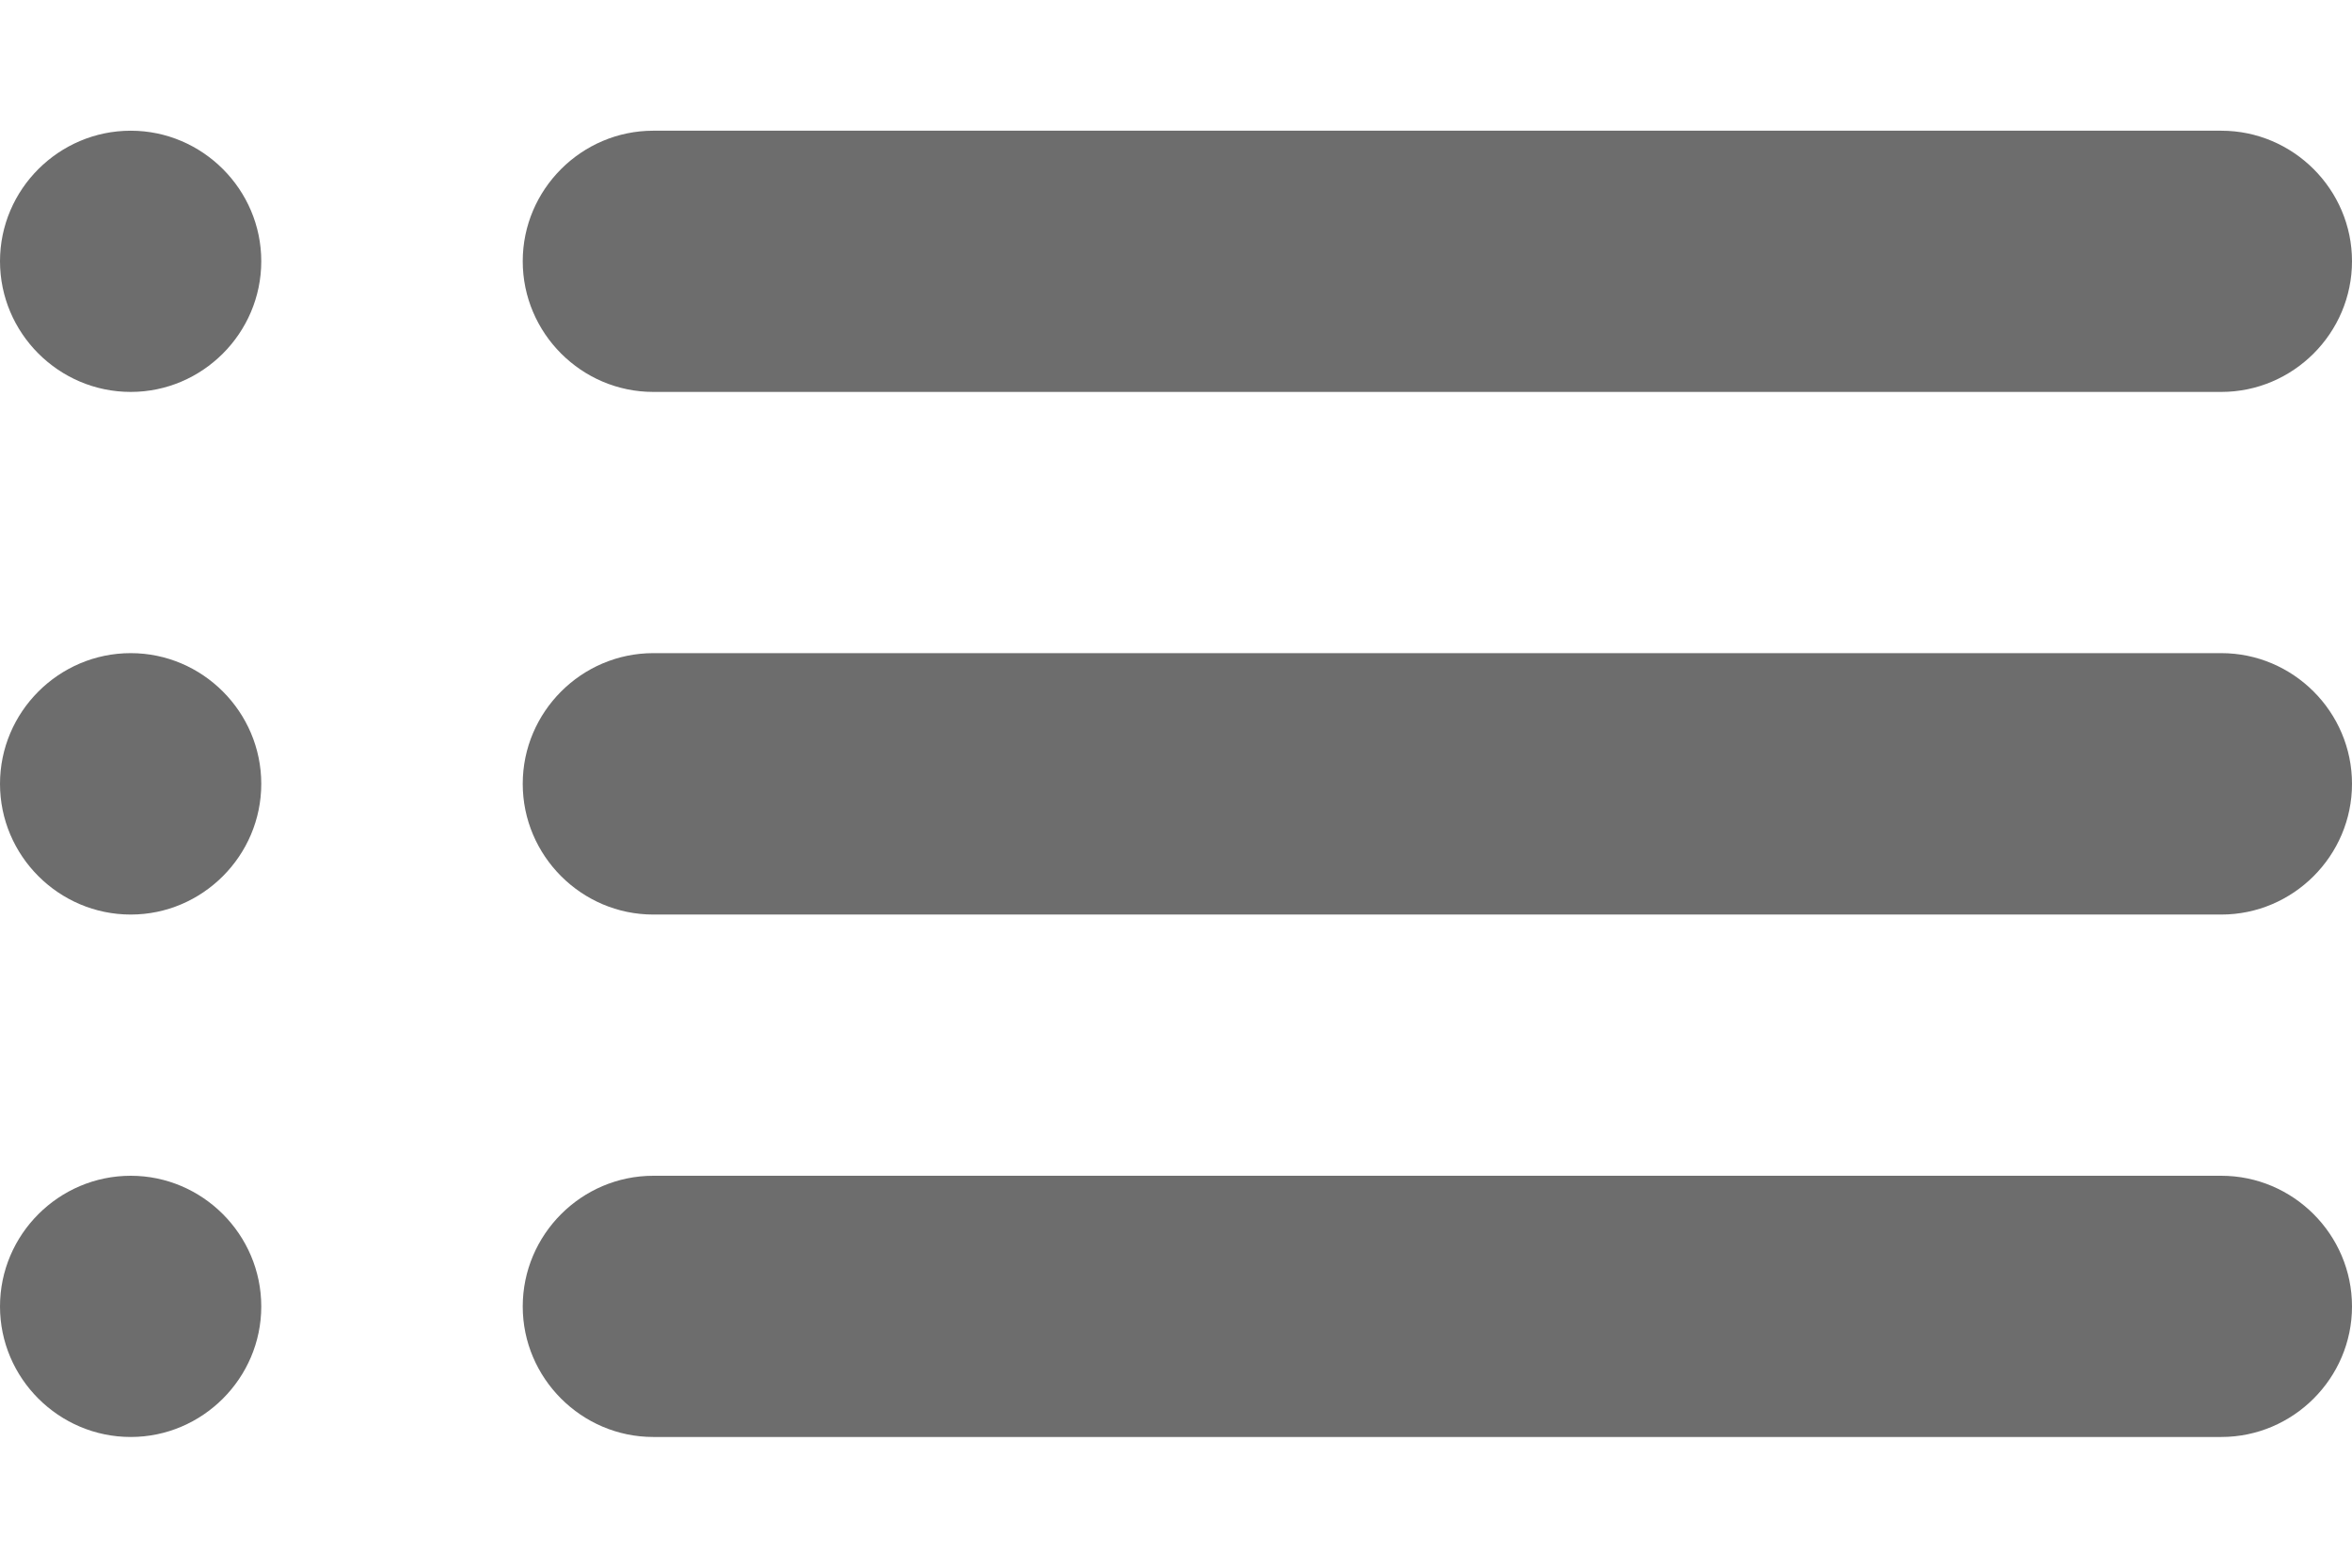 <svg width="12" height="8" viewBox="0 0 12 8" fill="none" xmlns="http://www.w3.org/2000/svg">
<path d="M0.667 4.667C1.033 4.667 1.333 4.367 1.333 4C1.333 3.633 1.033 3.333 0.667 3.333C0.3 3.333 0 3.633 0 4C0 4.367 0.3 4.667 0.667 4.667ZM0.667 7.333C1.033 7.333 1.333 7.033 1.333 6.667C1.333 6.3 1.033 6 0.667 6C0.3 6 0 6.3 0 6.667C0 7.033 0.3 7.333 0.667 7.333ZM0.667 2C1.033 2 1.333 1.7 1.333 1.333C1.333 0.967 1.033 0.667 0.667 0.667C0.3 0.667 0 0.967 0 1.333C0 1.7 0.3 2 0.667 2ZM3.333 4.667H11.333C11.7 4.667 12 4.367 12 4C12 3.633 11.7 3.333 11.333 3.333H3.333C2.967 3.333 2.667 3.633 2.667 4C2.667 4.367 2.967 4.667 3.333 4.667ZM3.333 7.333H11.333C11.7 7.333 12 7.033 12 6.667C12 6.3 11.7 6 11.333 6H3.333C2.967 6 2.667 6.3 2.667 6.667C2.667 7.033 2.967 7.333 3.333 7.333ZM2.667 1.333C2.667 1.7 2.967 2 3.333 2H11.333C11.7 2 12 1.7 12 1.333C12 0.967 11.7 0.667 11.333 0.667H3.333C2.967 0.667 2.667 0.967 2.667 1.333ZM0.667 4.667C1.033 4.667 1.333 4.367 1.333 4C1.333 3.633 1.033 3.333 0.667 3.333C0.3 3.333 0 3.633 0 4C0 4.367 0.3 4.667 0.667 4.667ZM0.667 7.333C1.033 7.333 1.333 7.033 1.333 6.667C1.333 6.3 1.033 6 0.667 6C0.3 6 0 6.3 0 6.667C0 7.033 0.3 7.333 0.667 7.333ZM0.667 2C1.033 2 1.333 1.7 1.333 1.333C1.333 0.967 1.033 0.667 0.667 0.667C0.3 0.667 0 0.967 0 1.333C0 1.7 0.3 2 0.667 2ZM3.333 4.667H11.333C11.7 4.667 12 4.367 12 4C12 3.633 11.7 3.333 11.333 3.333H3.333C2.967 3.333 2.667 3.633 2.667 4C2.667 4.367 2.967 4.667 3.333 4.667ZM3.333 7.333H11.333C11.7 7.333 12 7.033 12 6.667C12 6.3 11.7 6 11.333 6H3.333C2.967 6 2.667 6.3 2.667 6.667C2.667 7.033 2.967 7.333 3.333 7.333ZM2.667 1.333C2.667 1.7 2.967 2 3.333 2H11.333C11.7 2 12 1.7 12 1.333C12 0.967 11.7 0.667 11.333 0.667H3.333C2.967 0.667 2.667 0.967 2.667 1.333Z" fill="#6D6D6D"/>
</svg>
